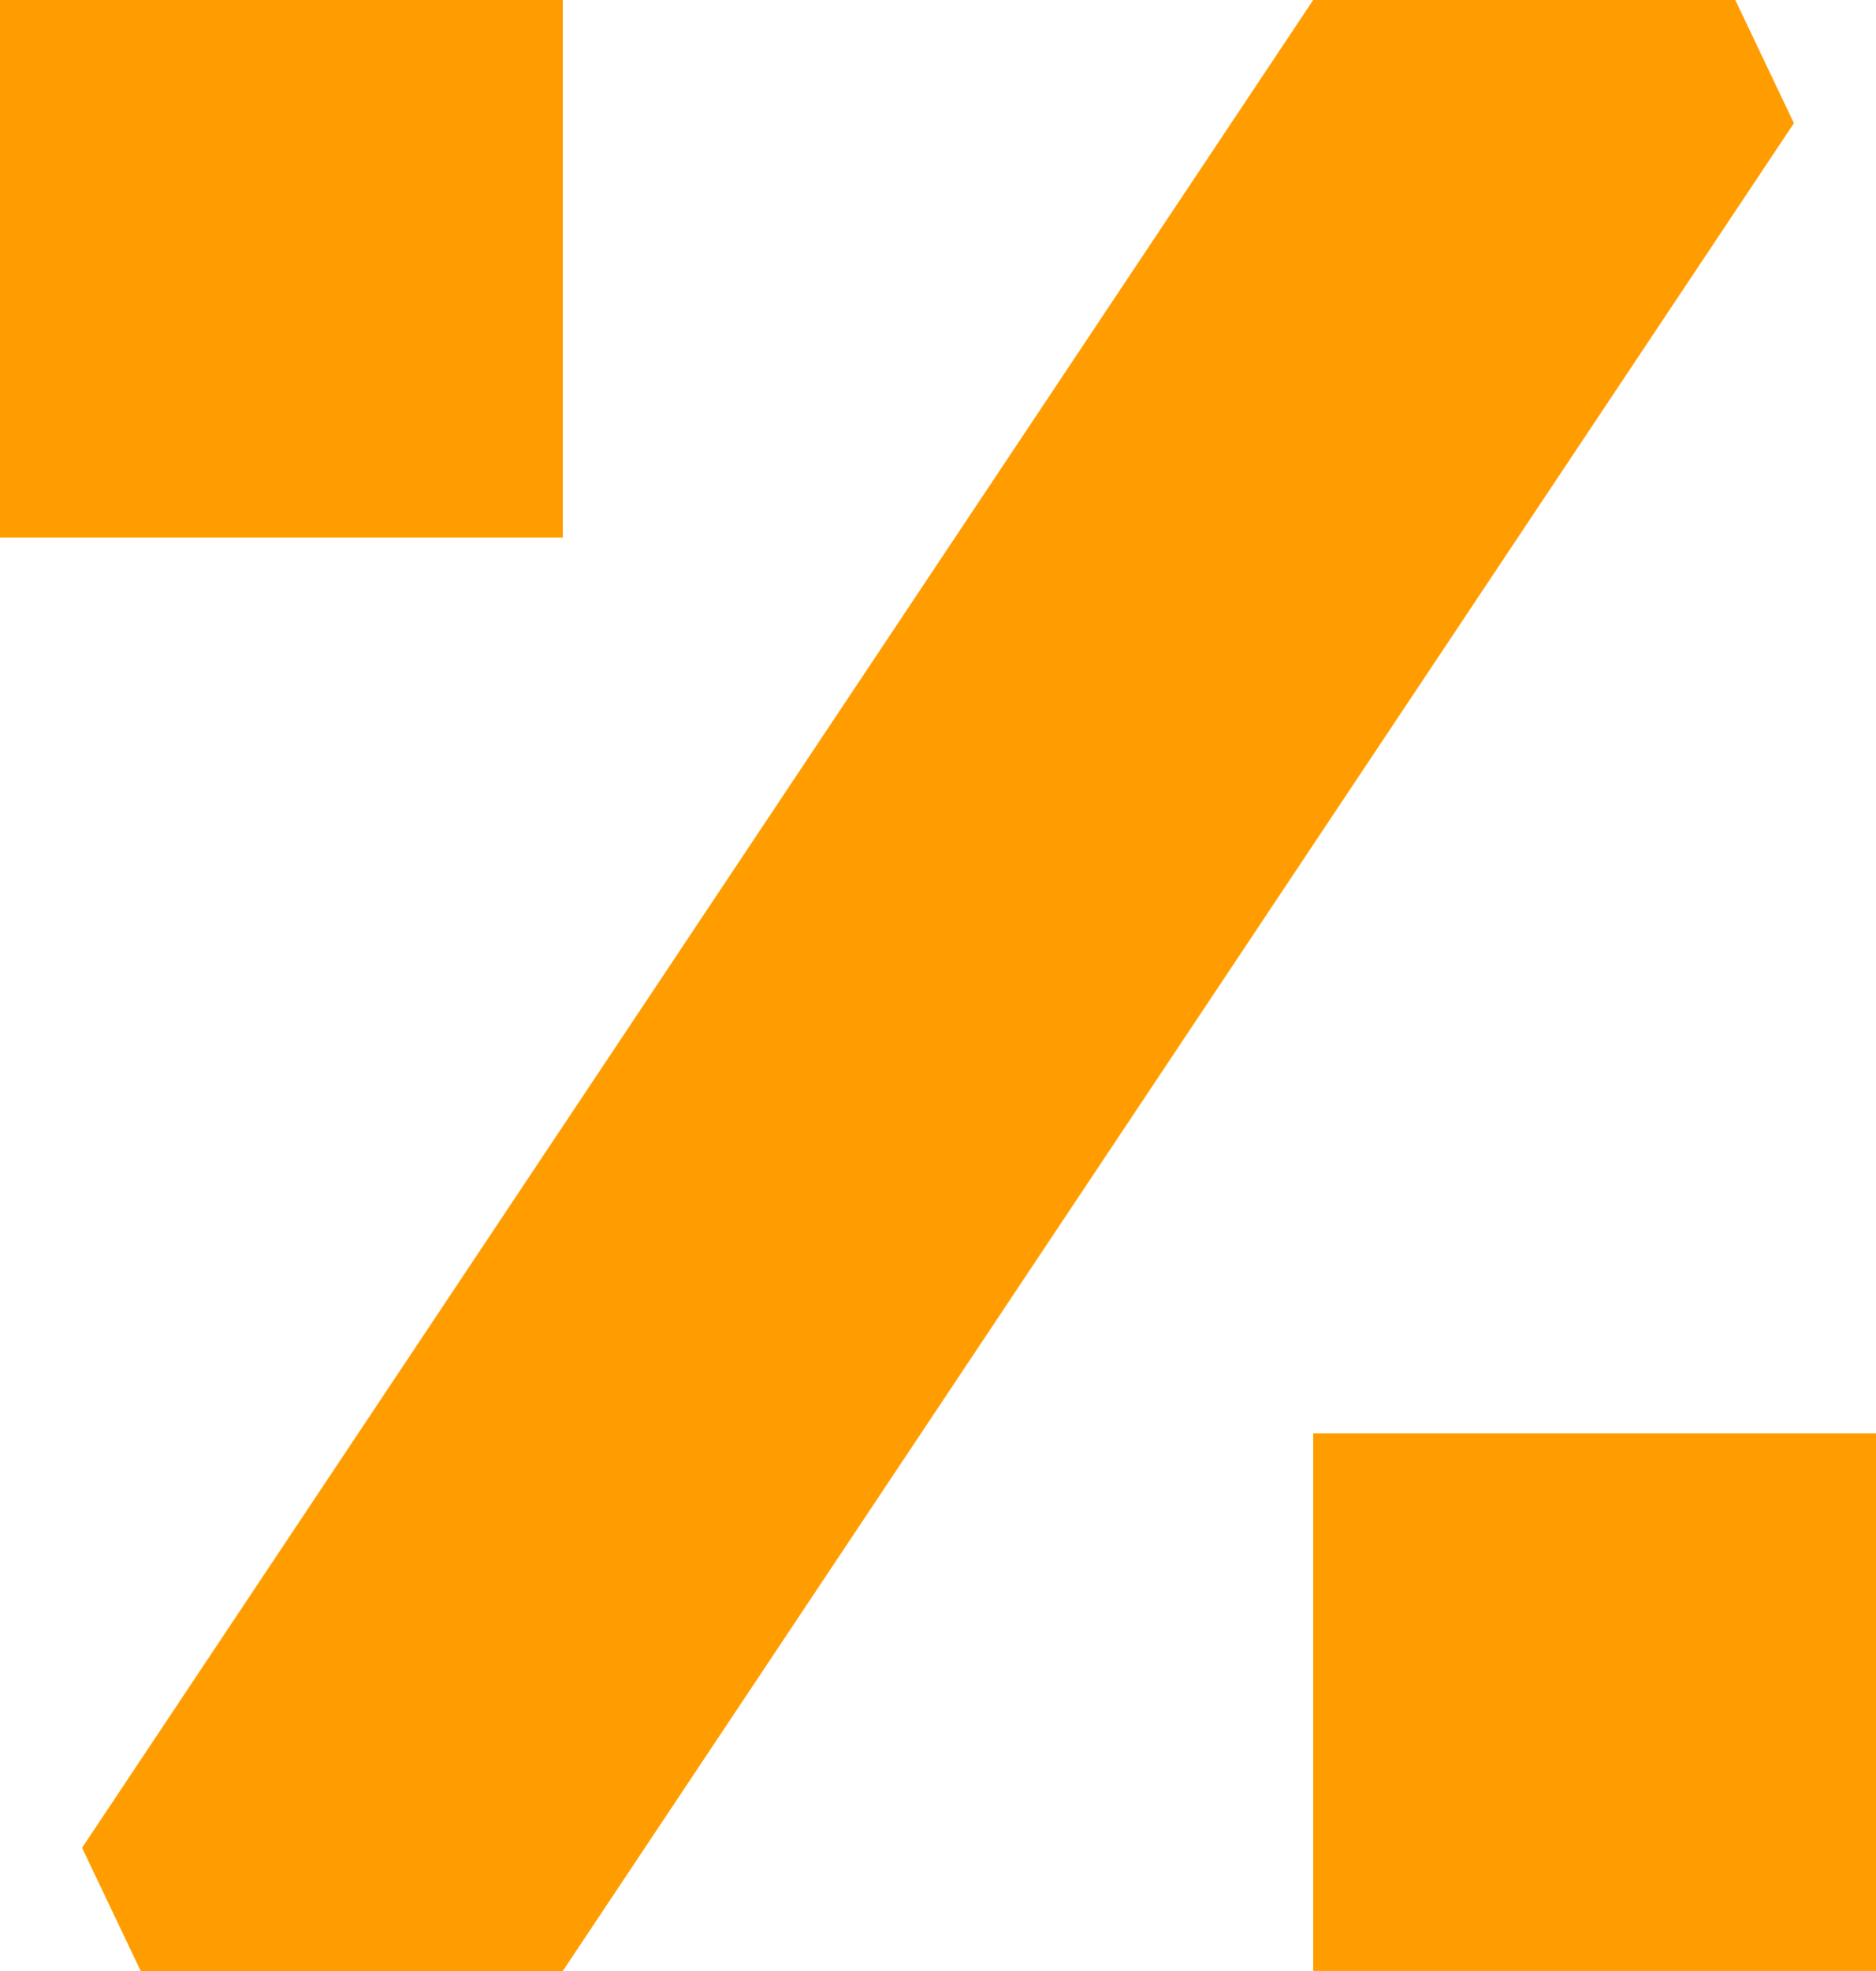 <?xml version="1.0" encoding="UTF-8"?> <svg xmlns="http://www.w3.org/2000/svg" width="40" height="42" viewBox="0 0 40 42" fill="none"><rect width="12" height="11.454" fill="#FF9D00"></rect><path d="M28 0H34H37L38.25 2.625L36.5 5.25L33 10.5L26 21L12 42H6H3L1.75 39.375L3.5 36.75L7 31.5L14 21L28 0Z" fill="#FF9D00"></path><rect x="28" y="30.545" width="12" height="11.454" fill="#FF9D00"></rect></svg> 